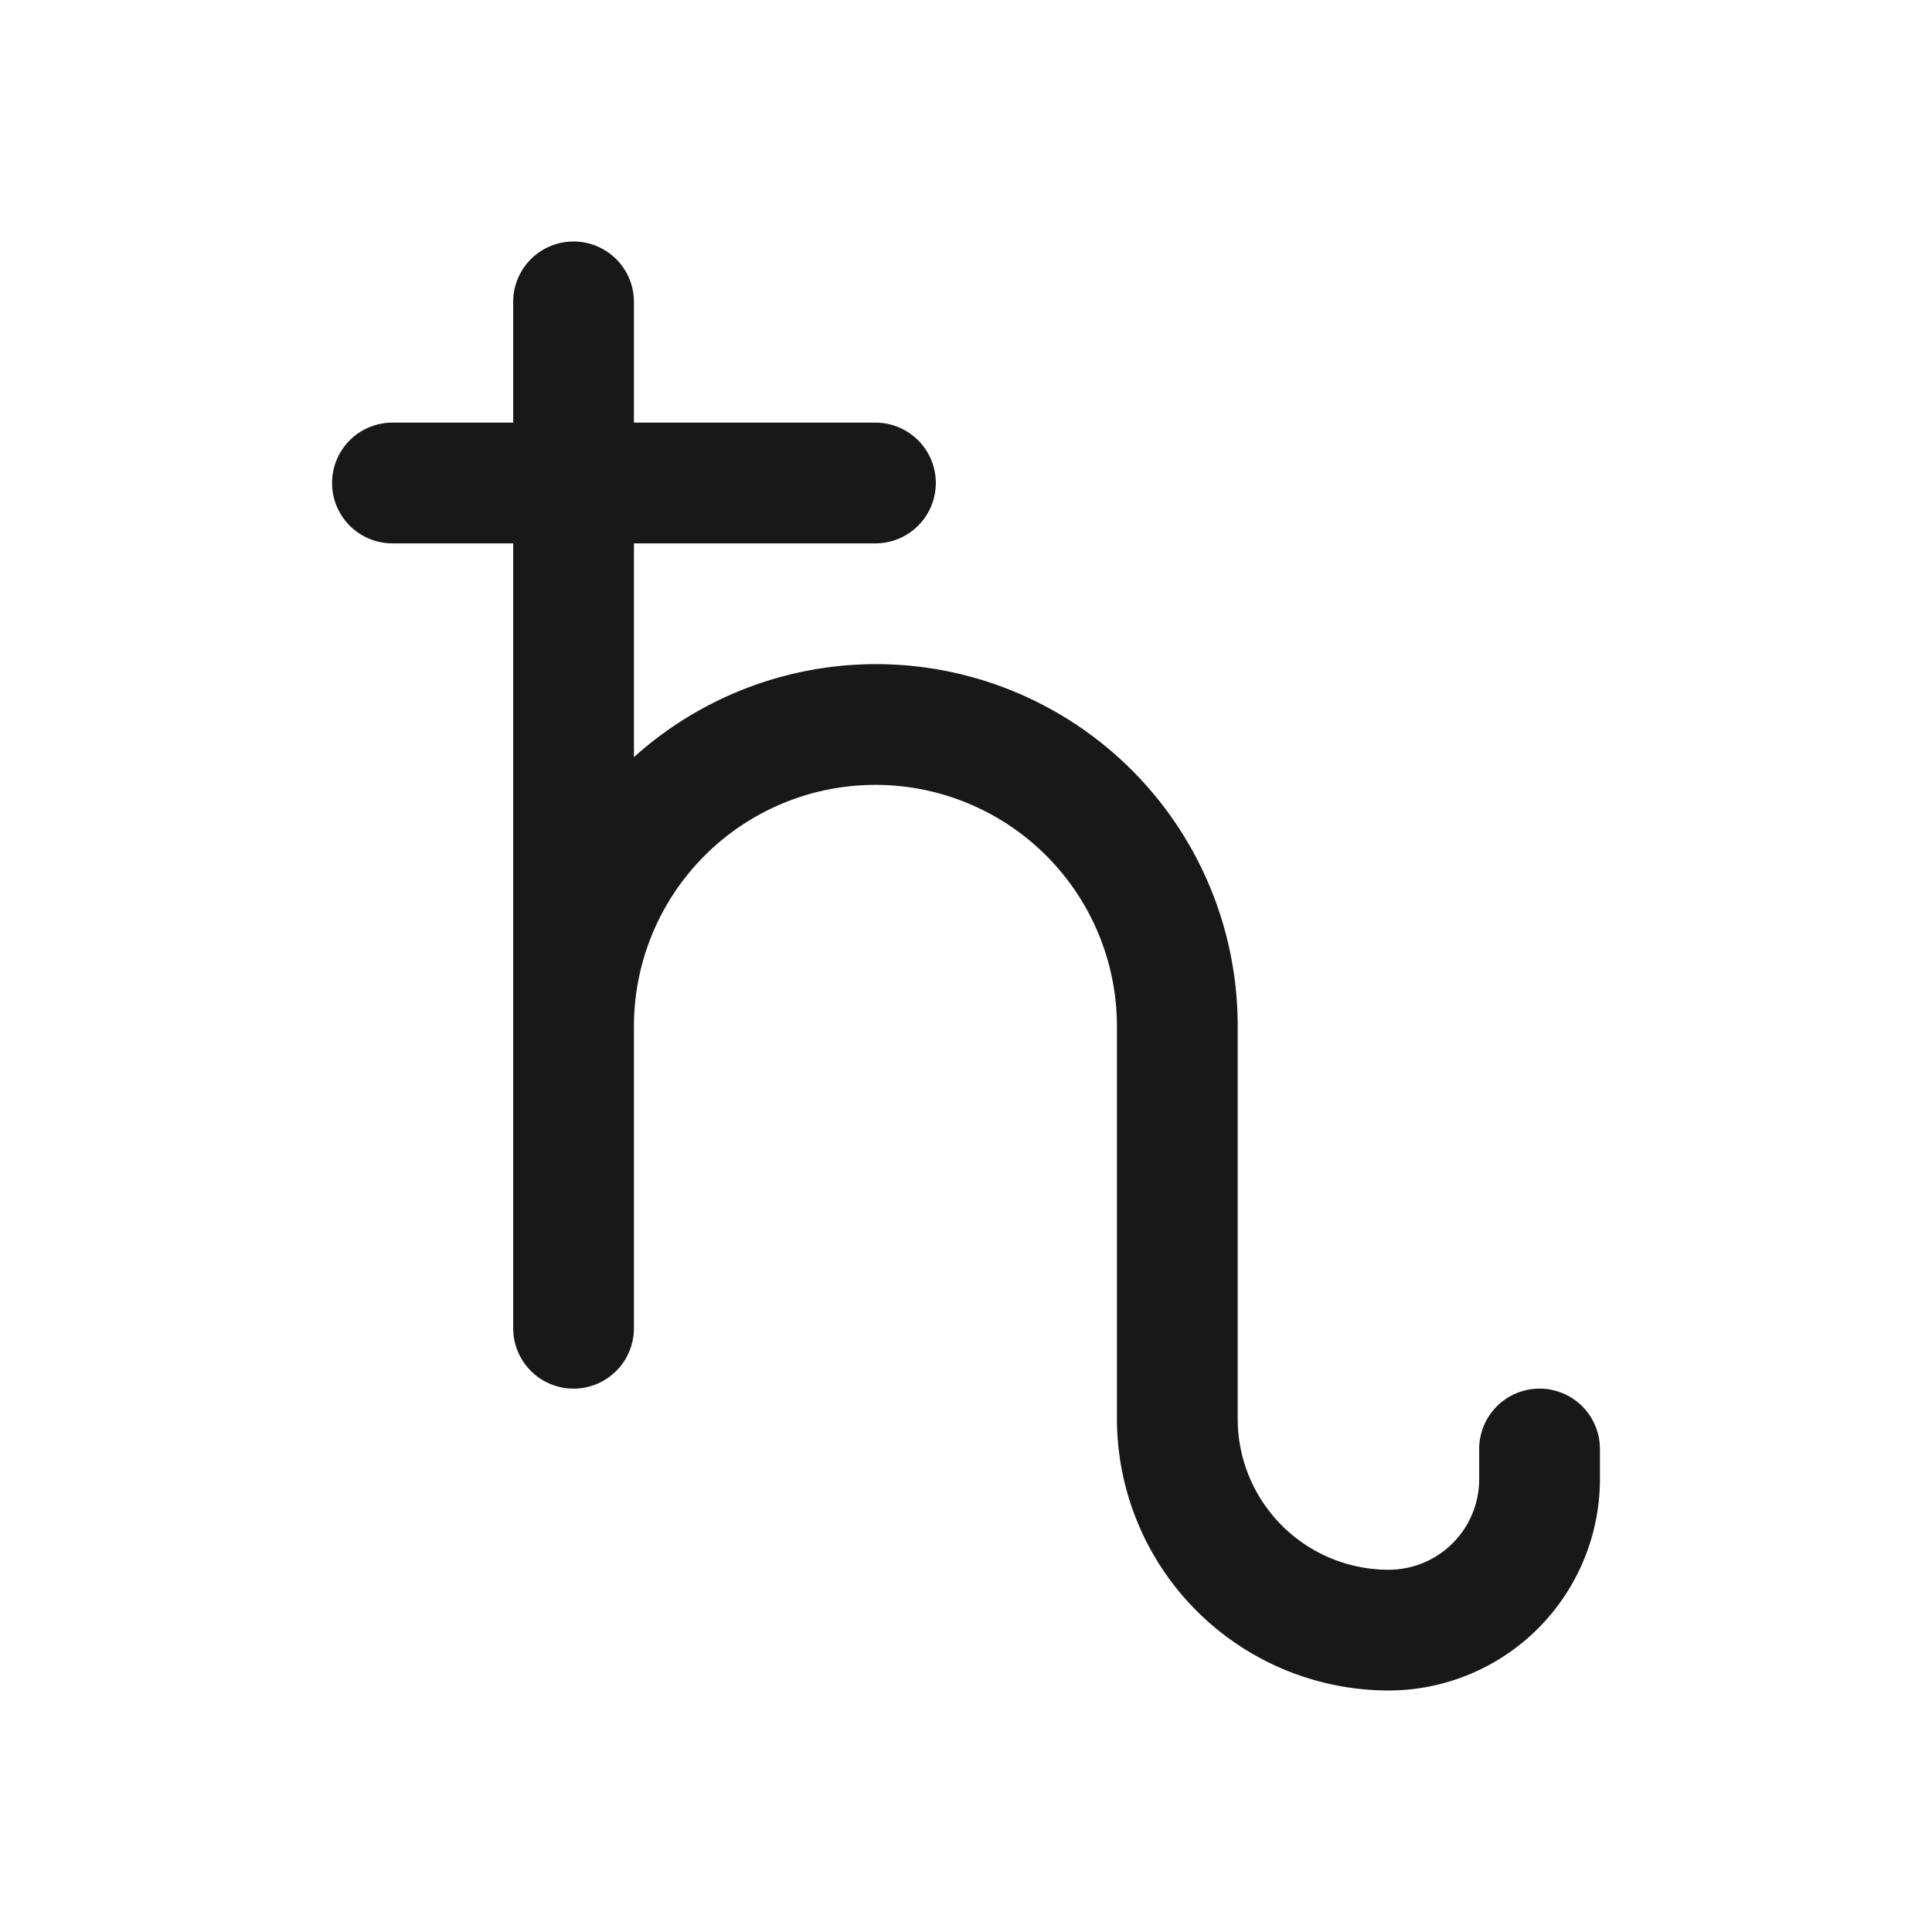 <svg id="Layer" xmlns="http://www.w3.org/2000/svg" viewBox="0 0 512 512"><defs><style>.cls-1{fill:#181818;}</style></defs><path class="cls-1" d="M408,368a16,16,0,0,0-16,16v8a24,24,0,0,1-24,24,40,40,0,0,1-40-40V272a95.84,95.84,0,0,0-160-71.35V144h64a16,16,0,0,0,0-32H168V80a16,16,0,0,0-32,0v32H104a16,16,0,0,0,0,32h32V352a16,16,0,0,0,32,0V272a64,64,0,0,1,128,0V376a72.08,72.08,0,0,0,72,72,56.07,56.07,0,0,0,56-56v-8A16,16,0,0,0,408,368Z"/></svg>